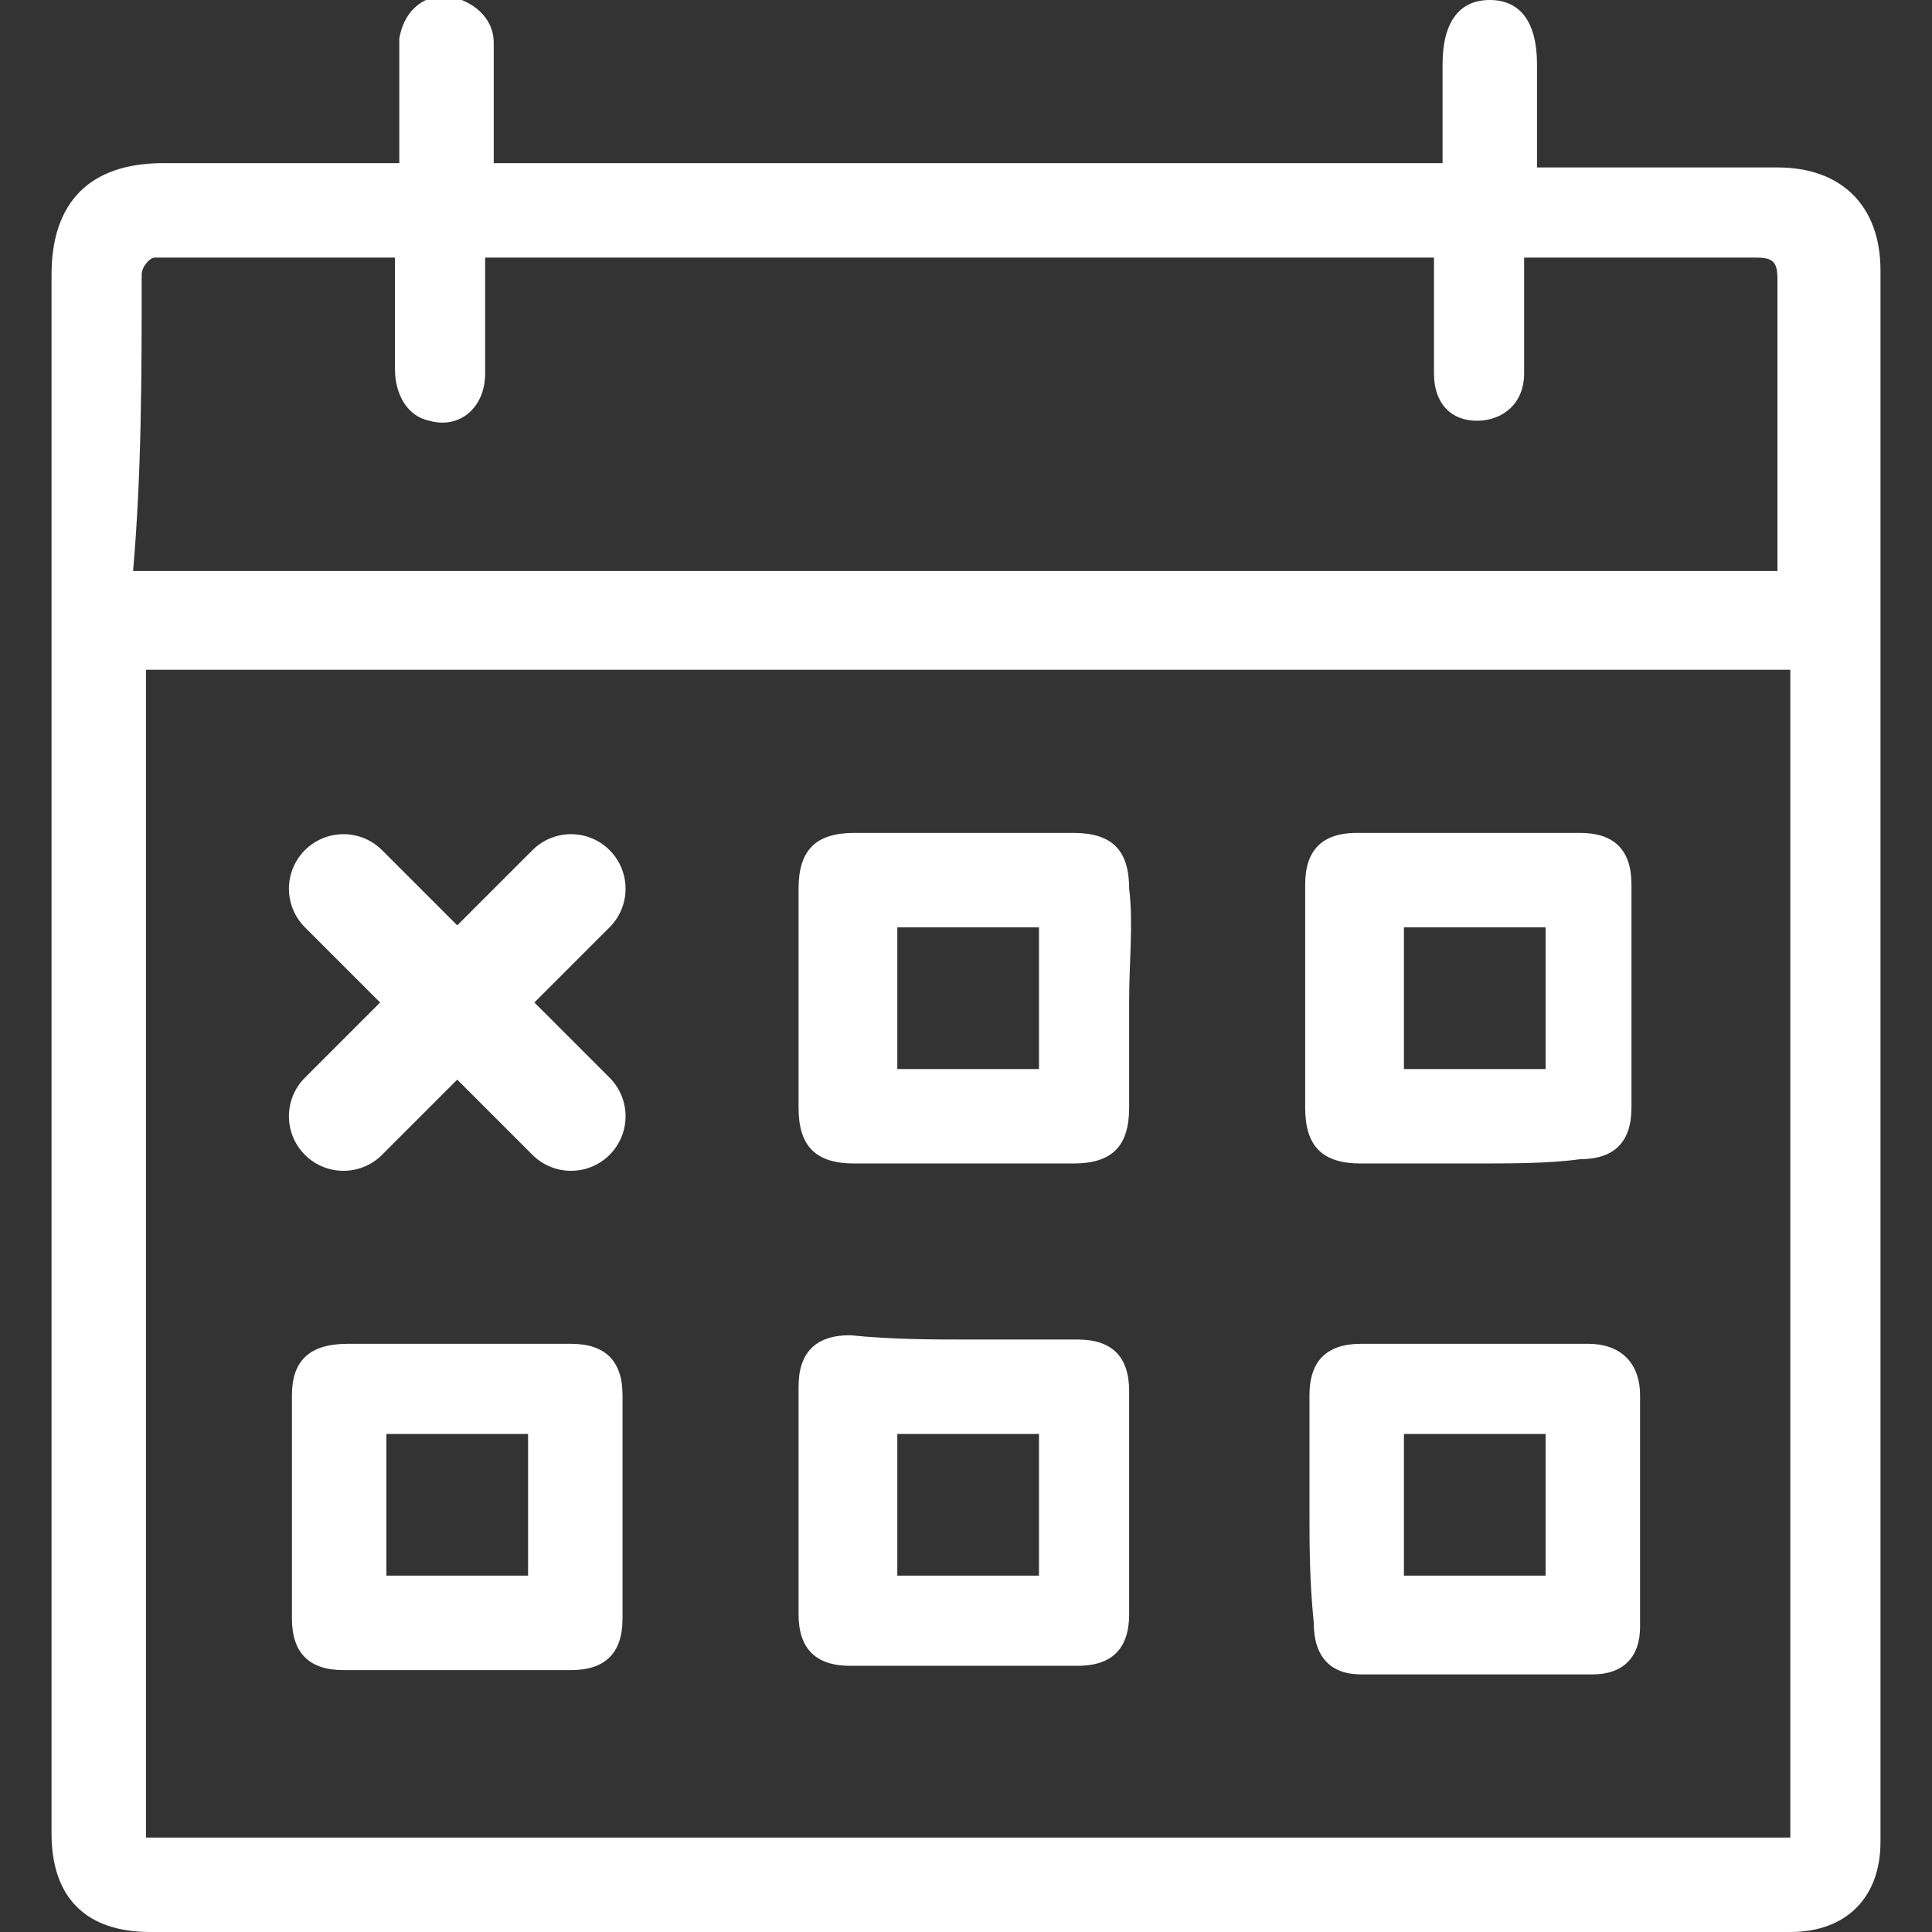 <?xml version="1.0" encoding="utf-8"?>
<!-- Generator: Adobe Illustrator 23.1.1, SVG Export Plug-In . SVG Version: 6.00 Build 0)  -->
<svg version="1.1" id="Ebene_1" xmlns="http://www.w3.org/2000/svg" xmlns:xlink="http://www.w3.org/1999/xlink" x="0px" y="0px"
	 viewBox="0 0 45 45" style="enable-background:new 0 0 45 45;" xml:space="preserve">
<rect x="0" y="0" width="45" height="45" fill="#333333" stroke="none"/>
<style type="text/css">
	.st0{fill:#FFFFFF;}
	.st1{fill:none;stroke:#FFFFFF;stroke-width:2.541;stroke-linecap:round;stroke-miterlimit:10;}
</style>
<g>
	<path class="st0" d="M41.4,3.9c-1.7,0-3.3,0-5,0c-0.2,0-0.4,0-0.6,0c0-0.1,0-0.2,0-0.2c0-0.7,0-1.4,0-2.2c0-1-0.4-1.5-1.1-1.5
		c-0.7,0-1.1,0.5-1.1,1.5c0,0.8,0,1.6,0,2.3c-7.4,0-14.7,0-22.1,0c0-0.2,0-0.4,0-0.6c0-0.7,0-1.5,0-2.2c0-0.6-0.5-1-1.1-1.1
		c-0.6,0-1,0.4-1.1,1c0,0.2,0,0.4,0,0.7c0,0.7,0,1.4,0,2.2c-1.9,0-3.7,0-5.5,0c-1.7,0-2.6,0.9-2.6,2.6c0,12.1,0,24.2,0,36.3
		C1.2,44.2,2,45,3.5,45c12.7,0,25.5,0,38.2,0c1.3,0,2.1-0.8,2.1-2.1c0-12.2,0-24.4,0-36.6C43.8,4.8,42.9,3.9,41.4,3.9z M3.3,6.4
		C3.3,6.2,3.5,6,3.6,6c1.9,0,3.7,0,5.6,0c0,0.9,0,1.8,0,2.6c0,0.6,0.3,1.1,0.8,1.2c0.7,0.2,1.3-0.3,1.3-1.1c0-0.9,0-1.8,0-2.7
		c7.4,0,14.7,0,22.1,0c0,0.9,0,1.8,0,2.7c0,0.7,0.4,1.1,1,1.1c0.6,0,1.1-0.4,1.1-1.1c0-0.7,0-1.4,0-2.1c0-0.2,0-0.4,0-0.6
		c0.2,0,0.3,0,0.5,0c1.6,0,3.3,0,4.9,0c0.4,0,0.5,0.1,0.5,0.5c0,2.3,0,4.6,0,6.8c-10.6,0-27.4,0-37.6,0c-0.2,0-0.4,0-0.7,0
		C3.3,11,3.3,8.7,3.3,6.4z M41.7,42.8c-12.8,0-25.5,0-38.3,0c0-9.1,0-18.1,0-27.2c0.2,0,0.4,0,0.6,0c10.2,0,27.1,0,37.7,0
		c0,6.2,0,12.5,0,18.7c0,2.5,0,5.1,0,7.6C41.7,42.1,41.7,42.4,41.7,42.8z"/>
	<path class="st0" d="M26.3,23.3c0,0.8,0,1.7,0,2.5c0,0.9-0.4,1.3-1.3,1.3c-1.7,0-3.4,0-5.1,0c-0.9,0-1.3-0.4-1.3-1.3
		c0-1.7,0-3.4,0-5.1c0-0.9,0.4-1.3,1.3-1.3c1.7,0,3.4,0,5.1,0c0.9,0,1.3,0.4,1.3,1.3C26.4,21.5,26.3,22.4,26.3,23.3
		C26.3,23.3,26.3,23.3,26.3,23.3z M20.9,21.6c0,1.1,0,2.2,0,3.3c1.1,0,2.2,0,3.3,0c0-1.1,0-2.2,0-3.3C23,21.6,22,21.6,20.9,21.6z"/>
	<path class="st0" d="M34.3,27.1c-0.9,0-1.7,0-2.6,0c-0.9,0-1.3-0.4-1.3-1.3c0-1.7,0-3.4,0-5.2c0-0.8,0.4-1.2,1.2-1.2
		c1.7,0,3.5,0,5.2,0c0.8,0,1.2,0.4,1.2,1.2c0,1.7,0,3.5,0,5.2c0,0.8-0.4,1.2-1.2,1.2C36.1,27.1,35.2,27.1,34.3,27.1z M36,24.9
		c0-1.1,0-2.2,0-3.3c-1.1,0-2.2,0-3.3,0c0,1.1,0,2.2,0,3.3C33.8,24.9,34.9,24.9,36,24.9z"/>
	<path class="st0" d="M14.5,35.1c0,0.9,0,1.7,0,2.6c0,0.8-0.4,1.2-1.2,1.2c-1.8,0-3.5,0-5.3,0c-0.8,0-1.2-0.4-1.2-1.2
		c0-1.7,0-3.5,0-5.2c0-0.8,0.4-1.2,1.3-1.2c1.7,0,3.5,0,5.2,0c0.8,0,1.2,0.4,1.2,1.2C14.5,33.3,14.5,34.2,14.5,35.1
		C14.5,35.1,14.5,35.1,14.5,35.1z M12.3,36.7c0-1.1,0-2.2,0-3.3c-1.1,0-2.2,0-3.3,0c0,1.1,0,2.2,0,3.3
		C10.1,36.7,11.2,36.7,12.3,36.7z"/>
	<path class="st0" d="M22.5,31.2c0.9,0,1.7,0,2.6,0c0.8,0,1.2,0.4,1.2,1.2c0,1.7,0,3.5,0,5.2c0,0.8-0.4,1.2-1.2,1.2
		c-1.8,0-3.5,0-5.3,0c-0.8,0-1.2-0.4-1.2-1.2c0-1.8,0-3.5,0-5.3c0-0.8,0.4-1.2,1.2-1.2C20.8,31.2,21.7,31.2,22.5,31.2z M20.9,33.4
		c0,1.1,0,2.2,0,3.3c1.1,0,2.2,0,3.3,0c0-1.1,0-2.2,0-3.3C23.1,33.4,22,33.4,20.9,33.4z"/>
	<path class="st0" d="M30.5,35.1c0-0.9,0-1.7,0-2.6c0-0.8,0.4-1.2,1.2-1.2c1.8,0,3.5,0,5.3,0c0.7,0,1.2,0.4,1.2,1.2
		c0,1.8,0,3.6,0,5.4c0,0.7-0.4,1.1-1.1,1.1c-1.8,0-3.6,0-5.4,0c-0.7,0-1.1-0.4-1.1-1.2C30.5,36.8,30.5,36,30.5,35.1
		C30.5,35.1,30.5,35.1,30.5,35.1z M36,36.7c0-1.1,0-2.2,0-3.3c-1.1,0-2.2,0-3.3,0c0,1.1,0,2.2,0,3.3C33.8,36.7,34.9,36.7,36,36.7z"
		/>
</g>
<g>
	<line class="st1" x1="13.3" y1="20.7" x2="8" y2="26"/>
	<line class="st1" x1="13.3" y1="26" x2="8" y2="20.7"/>
</g>
</svg>
